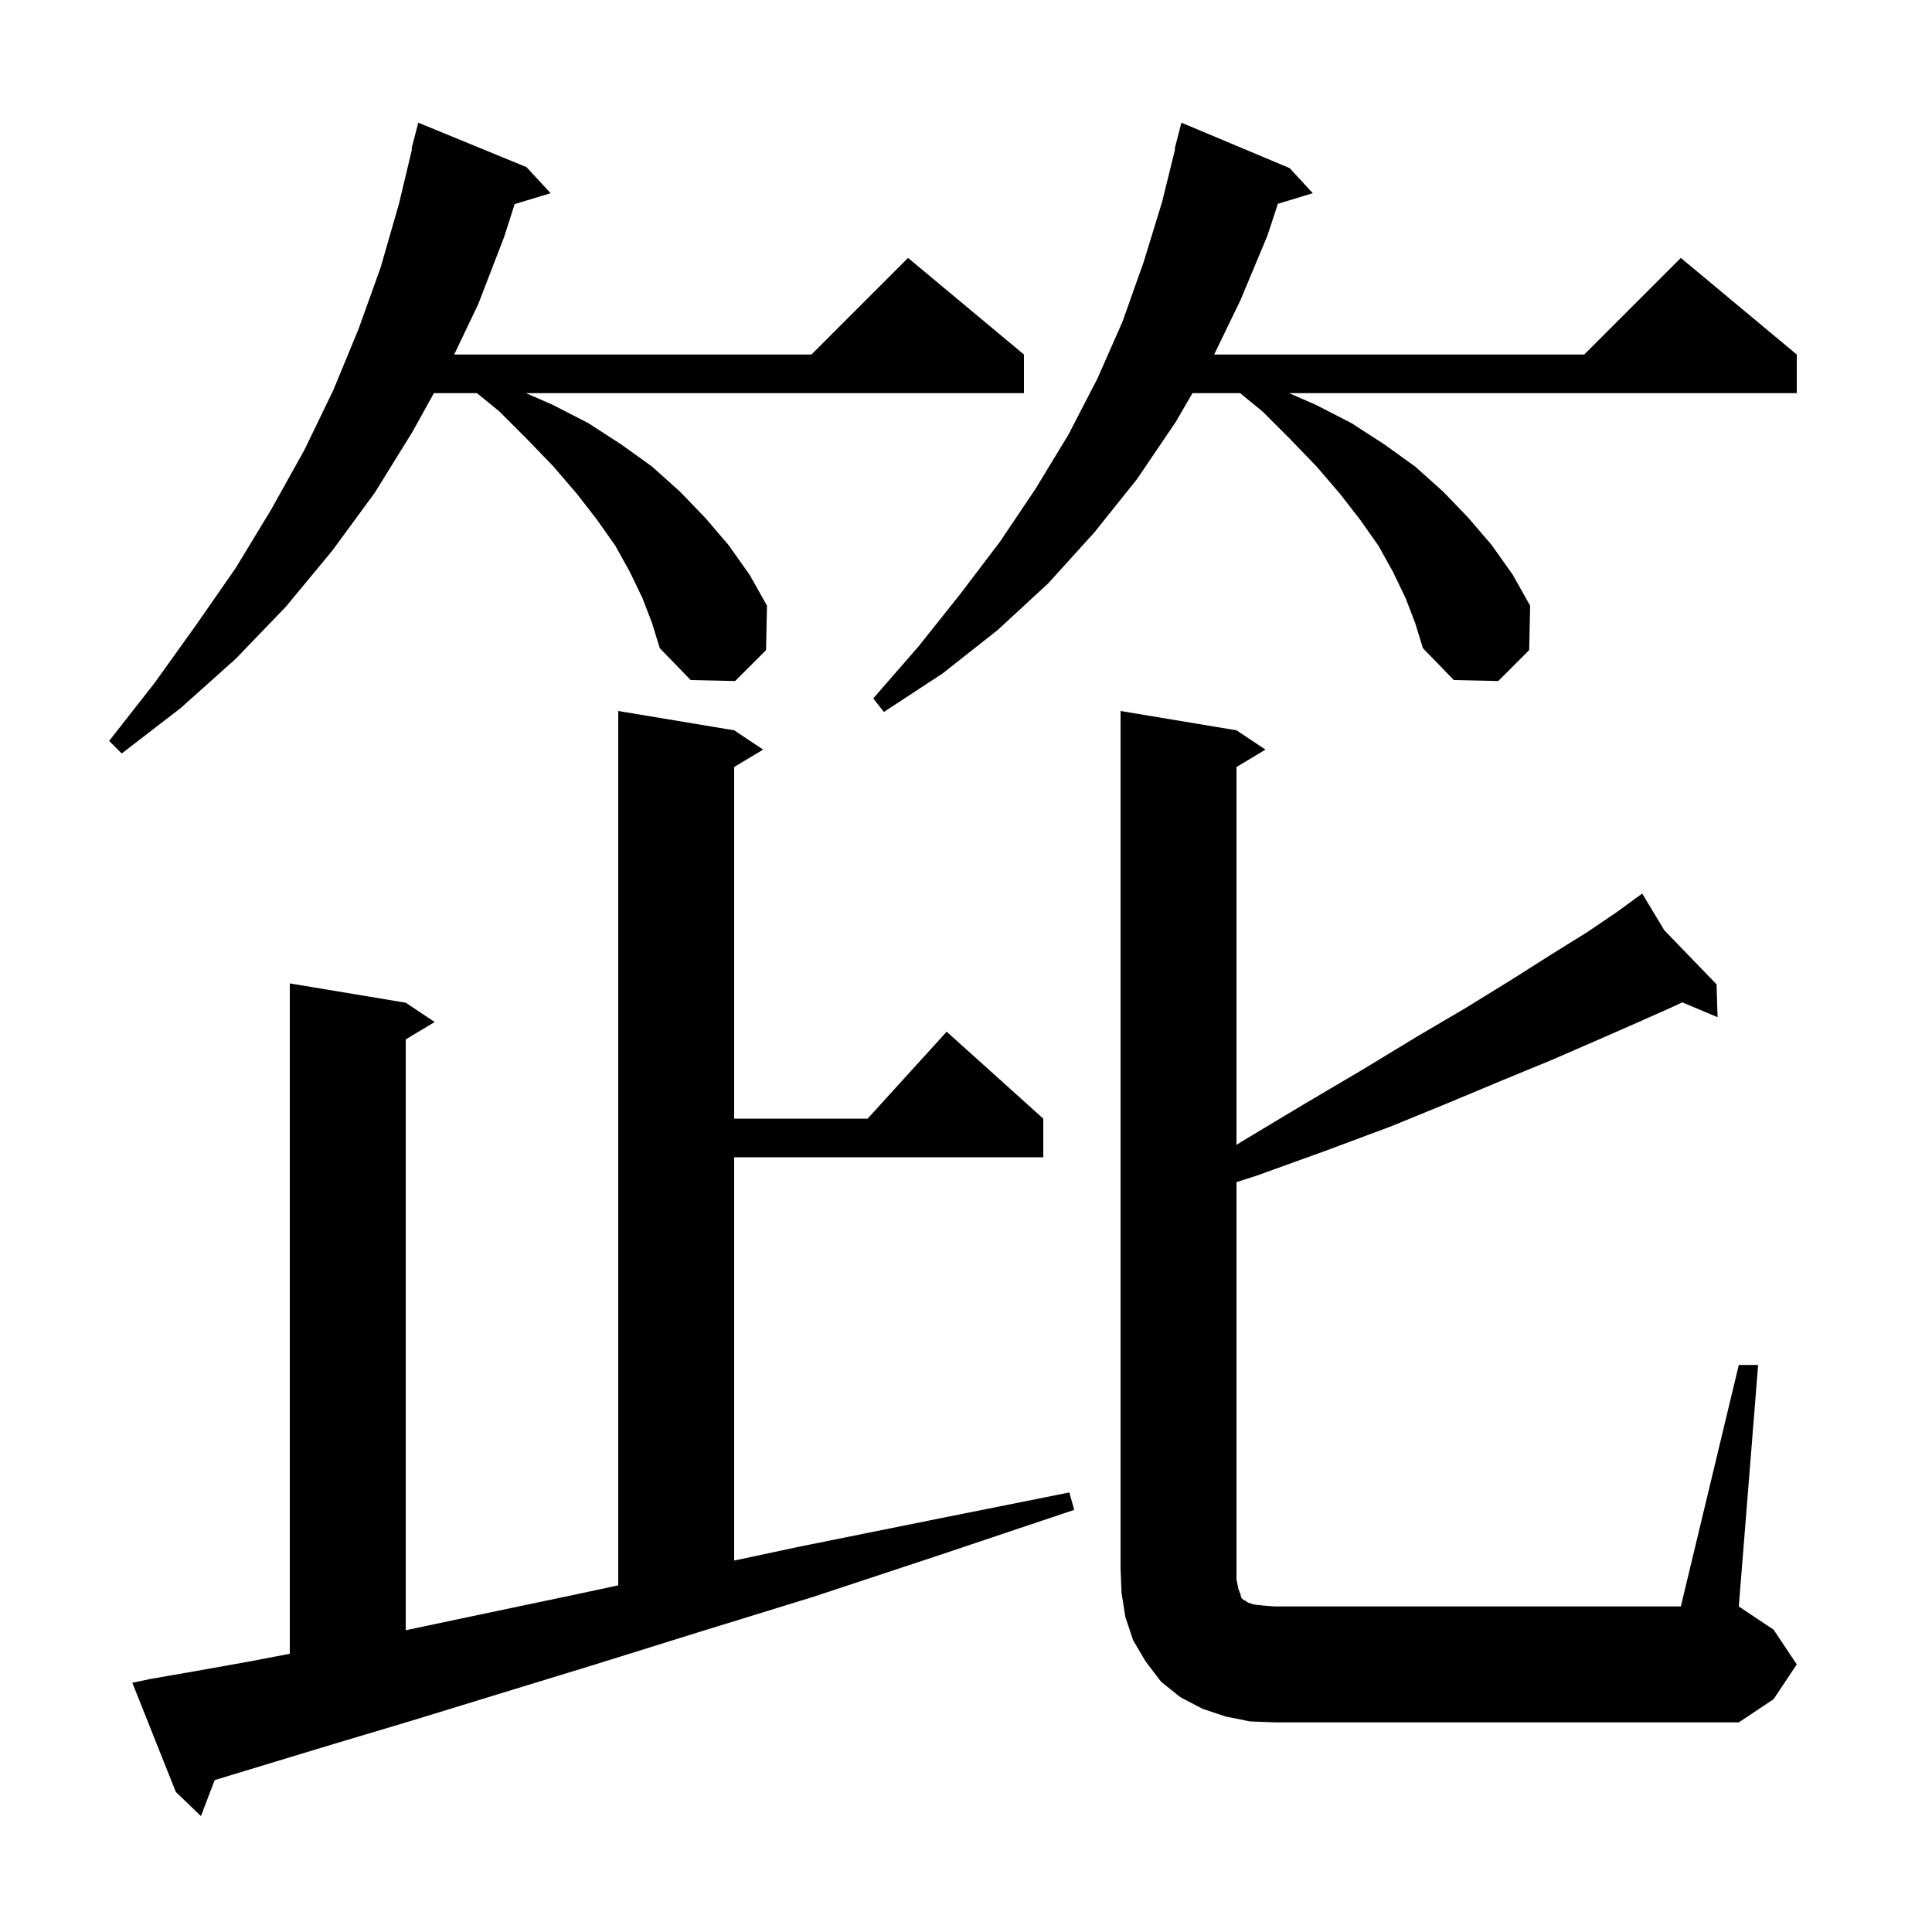 <svg xmlns="http://www.w3.org/2000/svg" xmlns:xlink="http://www.w3.org/1999/xlink" version="1.1" baseProfile="full" viewBox="0 0 200 200" width="200" height="200"><g fill="currentColor"><path d="M 15.6 173.8 L 20.2 173.0 L 25.8 172.0 L 30.0 171.197 L 30.0 101.8 L 42.0 103.8 L 45.0 105.8 L 42.0 107.6 L 42.0 168.762 L 49.4 167.2 L 59.4 165.1 L 64.0 164.114 L 64.0 73.6 L 76.0 75.6 L 79.0 77.6 L 76.0 79.4 L 76.0 115.8 L 89.818 115.8 L 98.0 106.8 L 108.0 115.8 L 108.0 119.8 L 76.0 119.8 L 76.0 161.549 L 82.8 160.1 L 96.2 157.4 L 110.7 154.5 L 111.2 156.3 L 97.2 161.0 L 84.2 165.3 L 72.2 169.0 L 61.3 172.4 L 51.5 175.4 L 42.7 178.1 L 35.0 180.4 L 28.4 182.4 L 22.8 184.1 L 22.224 184.275 L 20.8 188.0 L 18.2 185.5 L 13.7 174.2 Z M 180.0 141.3 L 182.0 141.3 L 180.0 166.3 L 183.6 168.7 L 186.0 172.3 L 183.6 175.9 L 180.0 178.3 L 132.0 178.3 L 129.4 178.2 L 126.9 177.7 L 124.5 176.9 L 122.2 175.7 L 120.2 174.1 L 118.6 172.0 L 117.3 169.8 L 116.5 167.4 L 116.1 164.9 L 116.0 162.3 L 116.0 73.6 L 128.0 75.6 L 131.0 77.6 L 128.0 79.4 L 128.0 118.519 L 128.5 118.2 L 135.0 114.3 L 141.1 110.7 L 146.7 107.3 L 151.8 104.3 L 156.5 101.4 L 160.6 98.8 L 164.3 96.5 L 167.4 94.4 L 169.175 93.103 L 169.1 93.0 L 169.189 93.092 L 170.0 92.5 L 172.285 96.296 L 177.7 101.9 L 177.8 105.3 L 174.148 103.762 L 173.0 104.3 L 169.4 105.9 L 165.3 107.7 L 160.7 109.7 L 155.6 111.8 L 150.1 114.1 L 144.0 116.6 L 137.3 119.1 L 130.1 121.7 L 128.0 122.373 L 128.0 163.5 L 128.2 164.5 L 128.4 165.0 L 128.5 165.4 L 128.7 165.6 L 128.9 165.7 L 129.2 165.9 L 129.8 166.1 L 130.7 166.2 L 132.0 166.3 L 174.0 166.3 Z M 66.5 61.9 L 65.2 59.2 L 63.7 56.5 L 61.8 53.8 L 59.7 51.1 L 57.3 48.3 L 54.6 45.5 L 51.7 42.6 L 49.378 40.7 L 44.915 40.7 L 42.7 44.7 L 38.8 51.0 L 34.4 57.0 L 29.6 62.8 L 24.4 68.2 L 18.7 73.3 L 12.6 78.0 L 11.3 76.7 L 16.0 70.7 L 20.3 64.7 L 24.4 58.8 L 28.1 52.7 L 31.5 46.6 L 34.5 40.4 L 37.1 34.1 L 39.4 27.7 L 41.3 21.1 L 42.659 15.409 L 42.6 15.4 L 43.3 12.7 L 54.5 17.3 L 57.0 20.0 L 53.276 21.13 L 52.2 24.5 L 49.5 31.5 L 47.016 36.7 L 84.0 36.7 L 94.0 26.7 L 106.0 36.7 L 106.0 40.7 L 54.447 40.7 L 57.2 41.9 L 60.9 43.8 L 64.3 46.0 L 67.5 48.3 L 70.4 50.9 L 73.0 53.6 L 75.4 56.4 L 77.6 59.5 L 79.4 62.7 L 79.3 67.3 L 76.1 70.5 L 71.5 70.4 L 68.3 67.1 L 67.5 64.5 Z M 145.5 61.9 L 144.2 59.2 L 142.7 56.5 L 140.8 53.8 L 138.7 51.1 L 136.3 48.3 L 133.6 45.5 L 130.7 42.6 L 128.378 40.7 L 123.442 40.7 L 121.7 43.7 L 117.7 49.6 L 113.3 55.1 L 108.5 60.4 L 103.3 65.2 L 97.6 69.7 L 91.5 73.7 L 90.4 72.3 L 95.1 66.9 L 99.4 61.5 L 103.5 56.1 L 107.2 50.6 L 110.6 45.0 L 113.6 39.2 L 116.2 33.3 L 118.4 27.1 L 120.3 20.9 L 121.652 15.409 L 121.6 15.4 L 122.3 12.7 L 133.5 17.4 L 135.9 20.0 L 132.285 21.097 L 131.2 24.4 L 128.4 31.1 L 125.688 36.7 L 164.0 36.7 L 174.0 26.7 L 186.0 36.7 L 186.0 40.7 L 133.447 40.7 L 136.2 41.9 L 139.9 43.8 L 143.3 46.0 L 146.5 48.3 L 149.4 50.9 L 152.0 53.6 L 154.4 56.4 L 156.6 59.5 L 158.4 62.7 L 158.3 67.3 L 155.1 70.5 L 150.5 70.4 L 147.3 67.1 L 146.5 64.5 Z "/></g></svg>